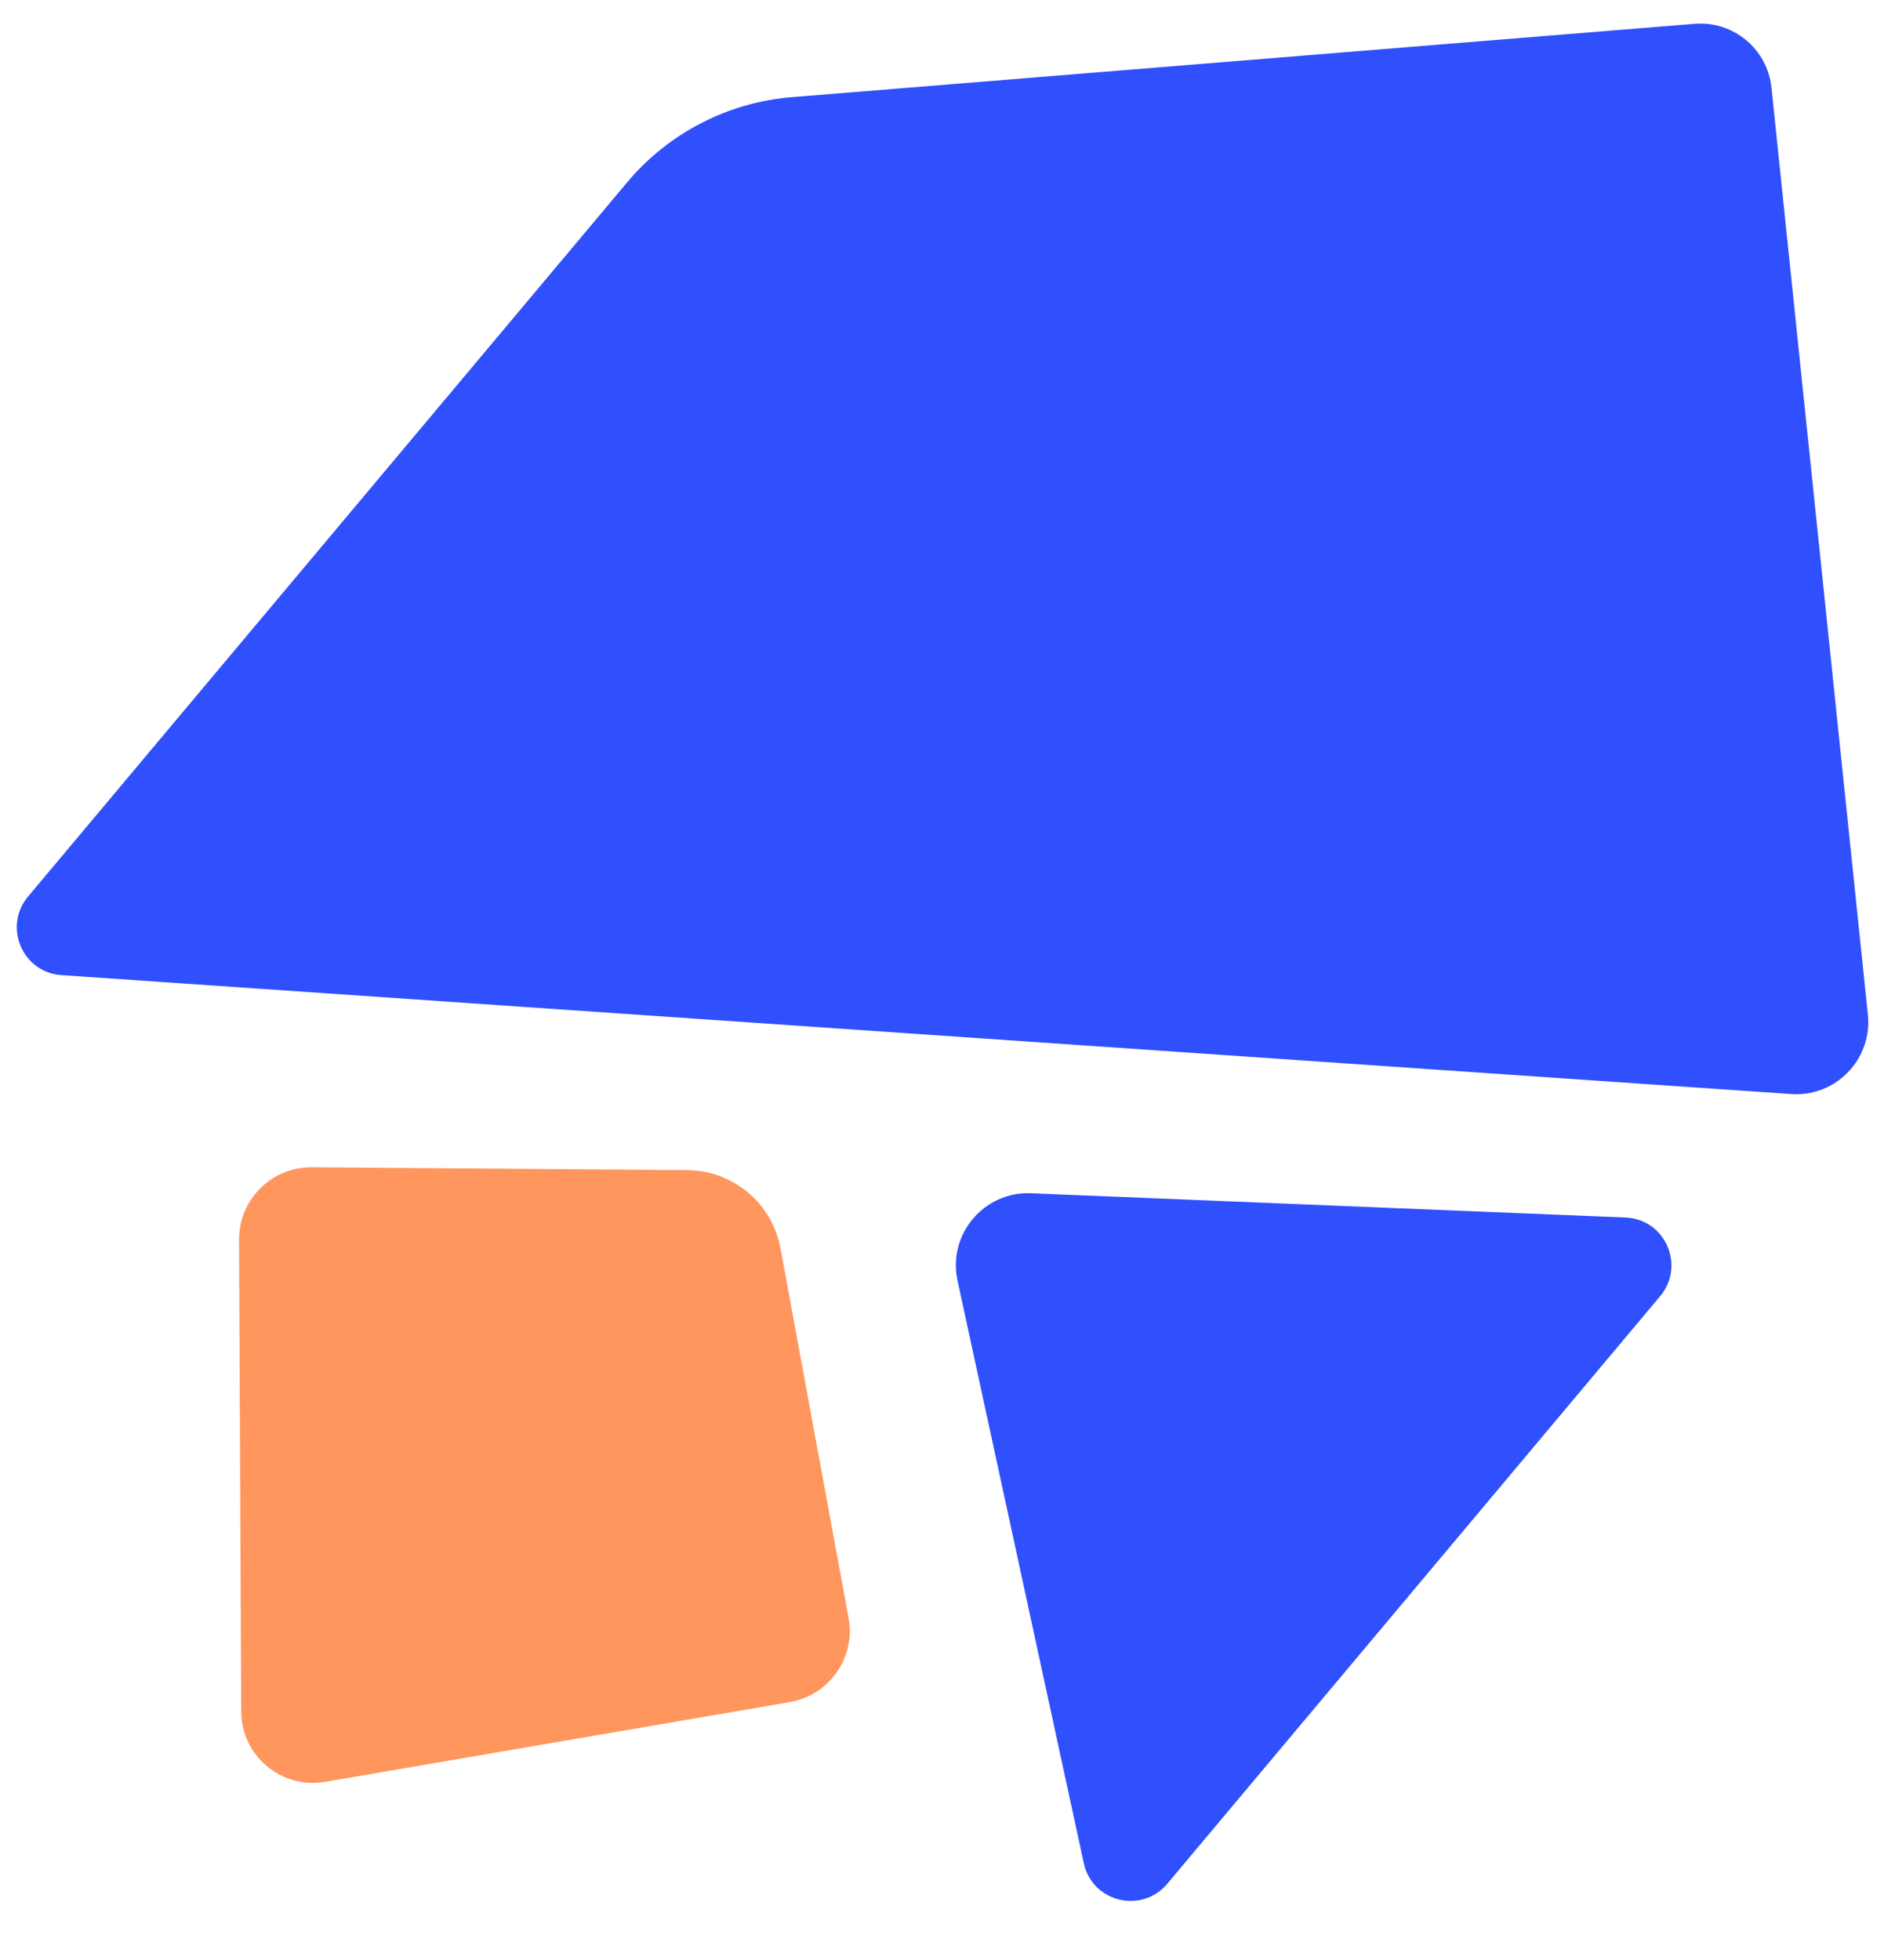 <svg width="25" height="26" viewBox="0 0 25 26" fill="none" xmlns="http://www.w3.org/2000/svg">
<path d="M4.136 15.484L9.121 15.522C9.729 15.527 10.247 15.962 10.357 16.56L11.26 21.462C11.357 21.986 11.005 22.489 10.48 22.579L4.313 23.637C3.733 23.736 3.204 23.292 3.201 22.704L3.172 16.446C3.169 15.914 3.603 15.48 4.136 15.484Z" fill="#FF965D"/>
<path d="M10.507 1.289L22.485 0.316C23 0.274 23.454 0.65 23.507 1.165L24.786 13.459C24.848 14.049 24.361 14.554 23.769 14.513L0.814 12.935C0.296 12.9 0.039 12.291 0.373 11.892L8.322 2.419C8.871 1.765 9.658 1.358 10.507 1.289Z" fill="#304FFD"/>
<path d="M15.49 24.988L22.029 17.195C22.369 16.79 22.098 16.173 21.571 16.151L13.68 15.829C13.055 15.803 12.573 16.377 12.706 16.988L14.382 24.717C14.494 25.233 15.15 25.393 15.49 24.988Z" fill="#304FFD"/>
</svg>
